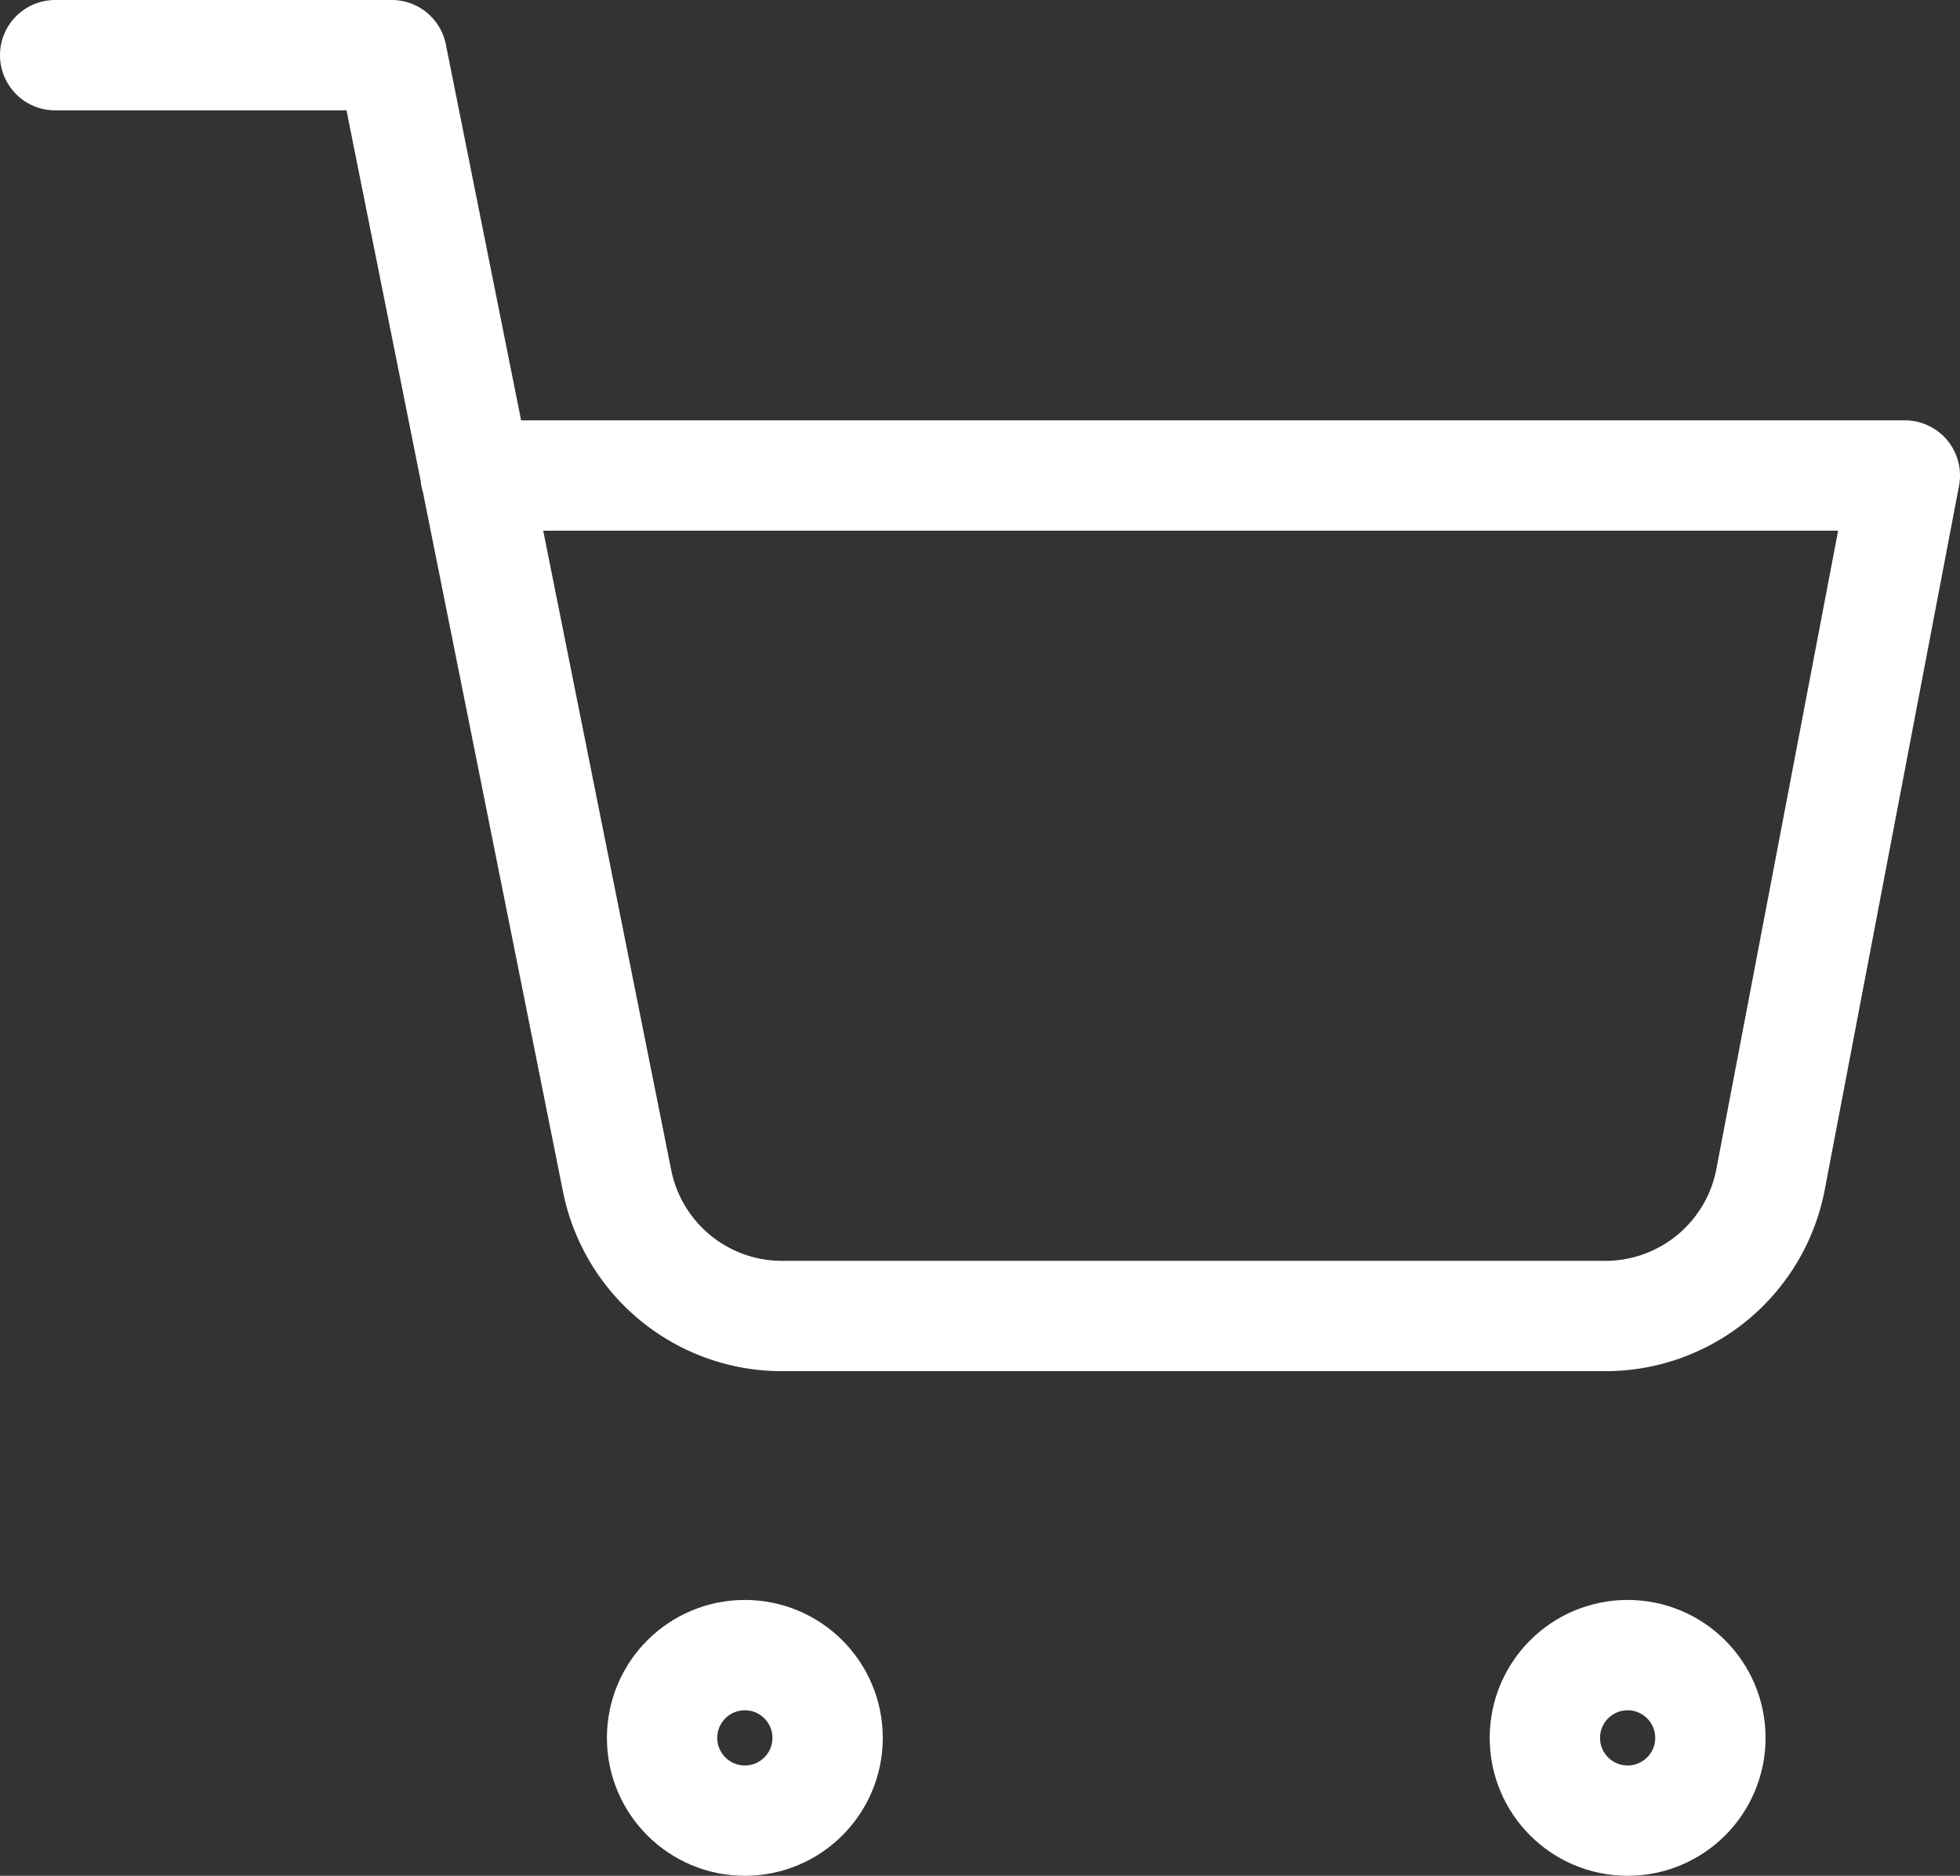 <svg xmlns="http://www.w3.org/2000/svg" viewBox="0 0 35.524 34"><rect x="0" y="0" width="35.524" height="34" fill="#333333" stroke="none"/><circle cx="1.5" cy="1.5" r="1.5" fill="none" stroke="#fff" stroke-linecap="round" stroke-linejoin="round" stroke-width="2" data-name="Ellipse 14" transform="translate(12 30)"/><circle cx="1.5" cy="1.5" r="1.5" fill="none" stroke="#fff" stroke-linecap="round" stroke-linejoin="round" stroke-width="2" data-name="Ellipse 15" transform="translate(28 30)"/><path fill="none" stroke="#fff" stroke-linecap="round" stroke-linejoin="round" stroke-width="2" d="M1 1h6.1l4.084 20.4a3.048 3.048 0 0 0 3.048 2.453h14.806a3.048 3.048 0 0 0 3.048-2.453l2.438-12.781H8.619" data-name="Path 10044"/></svg>